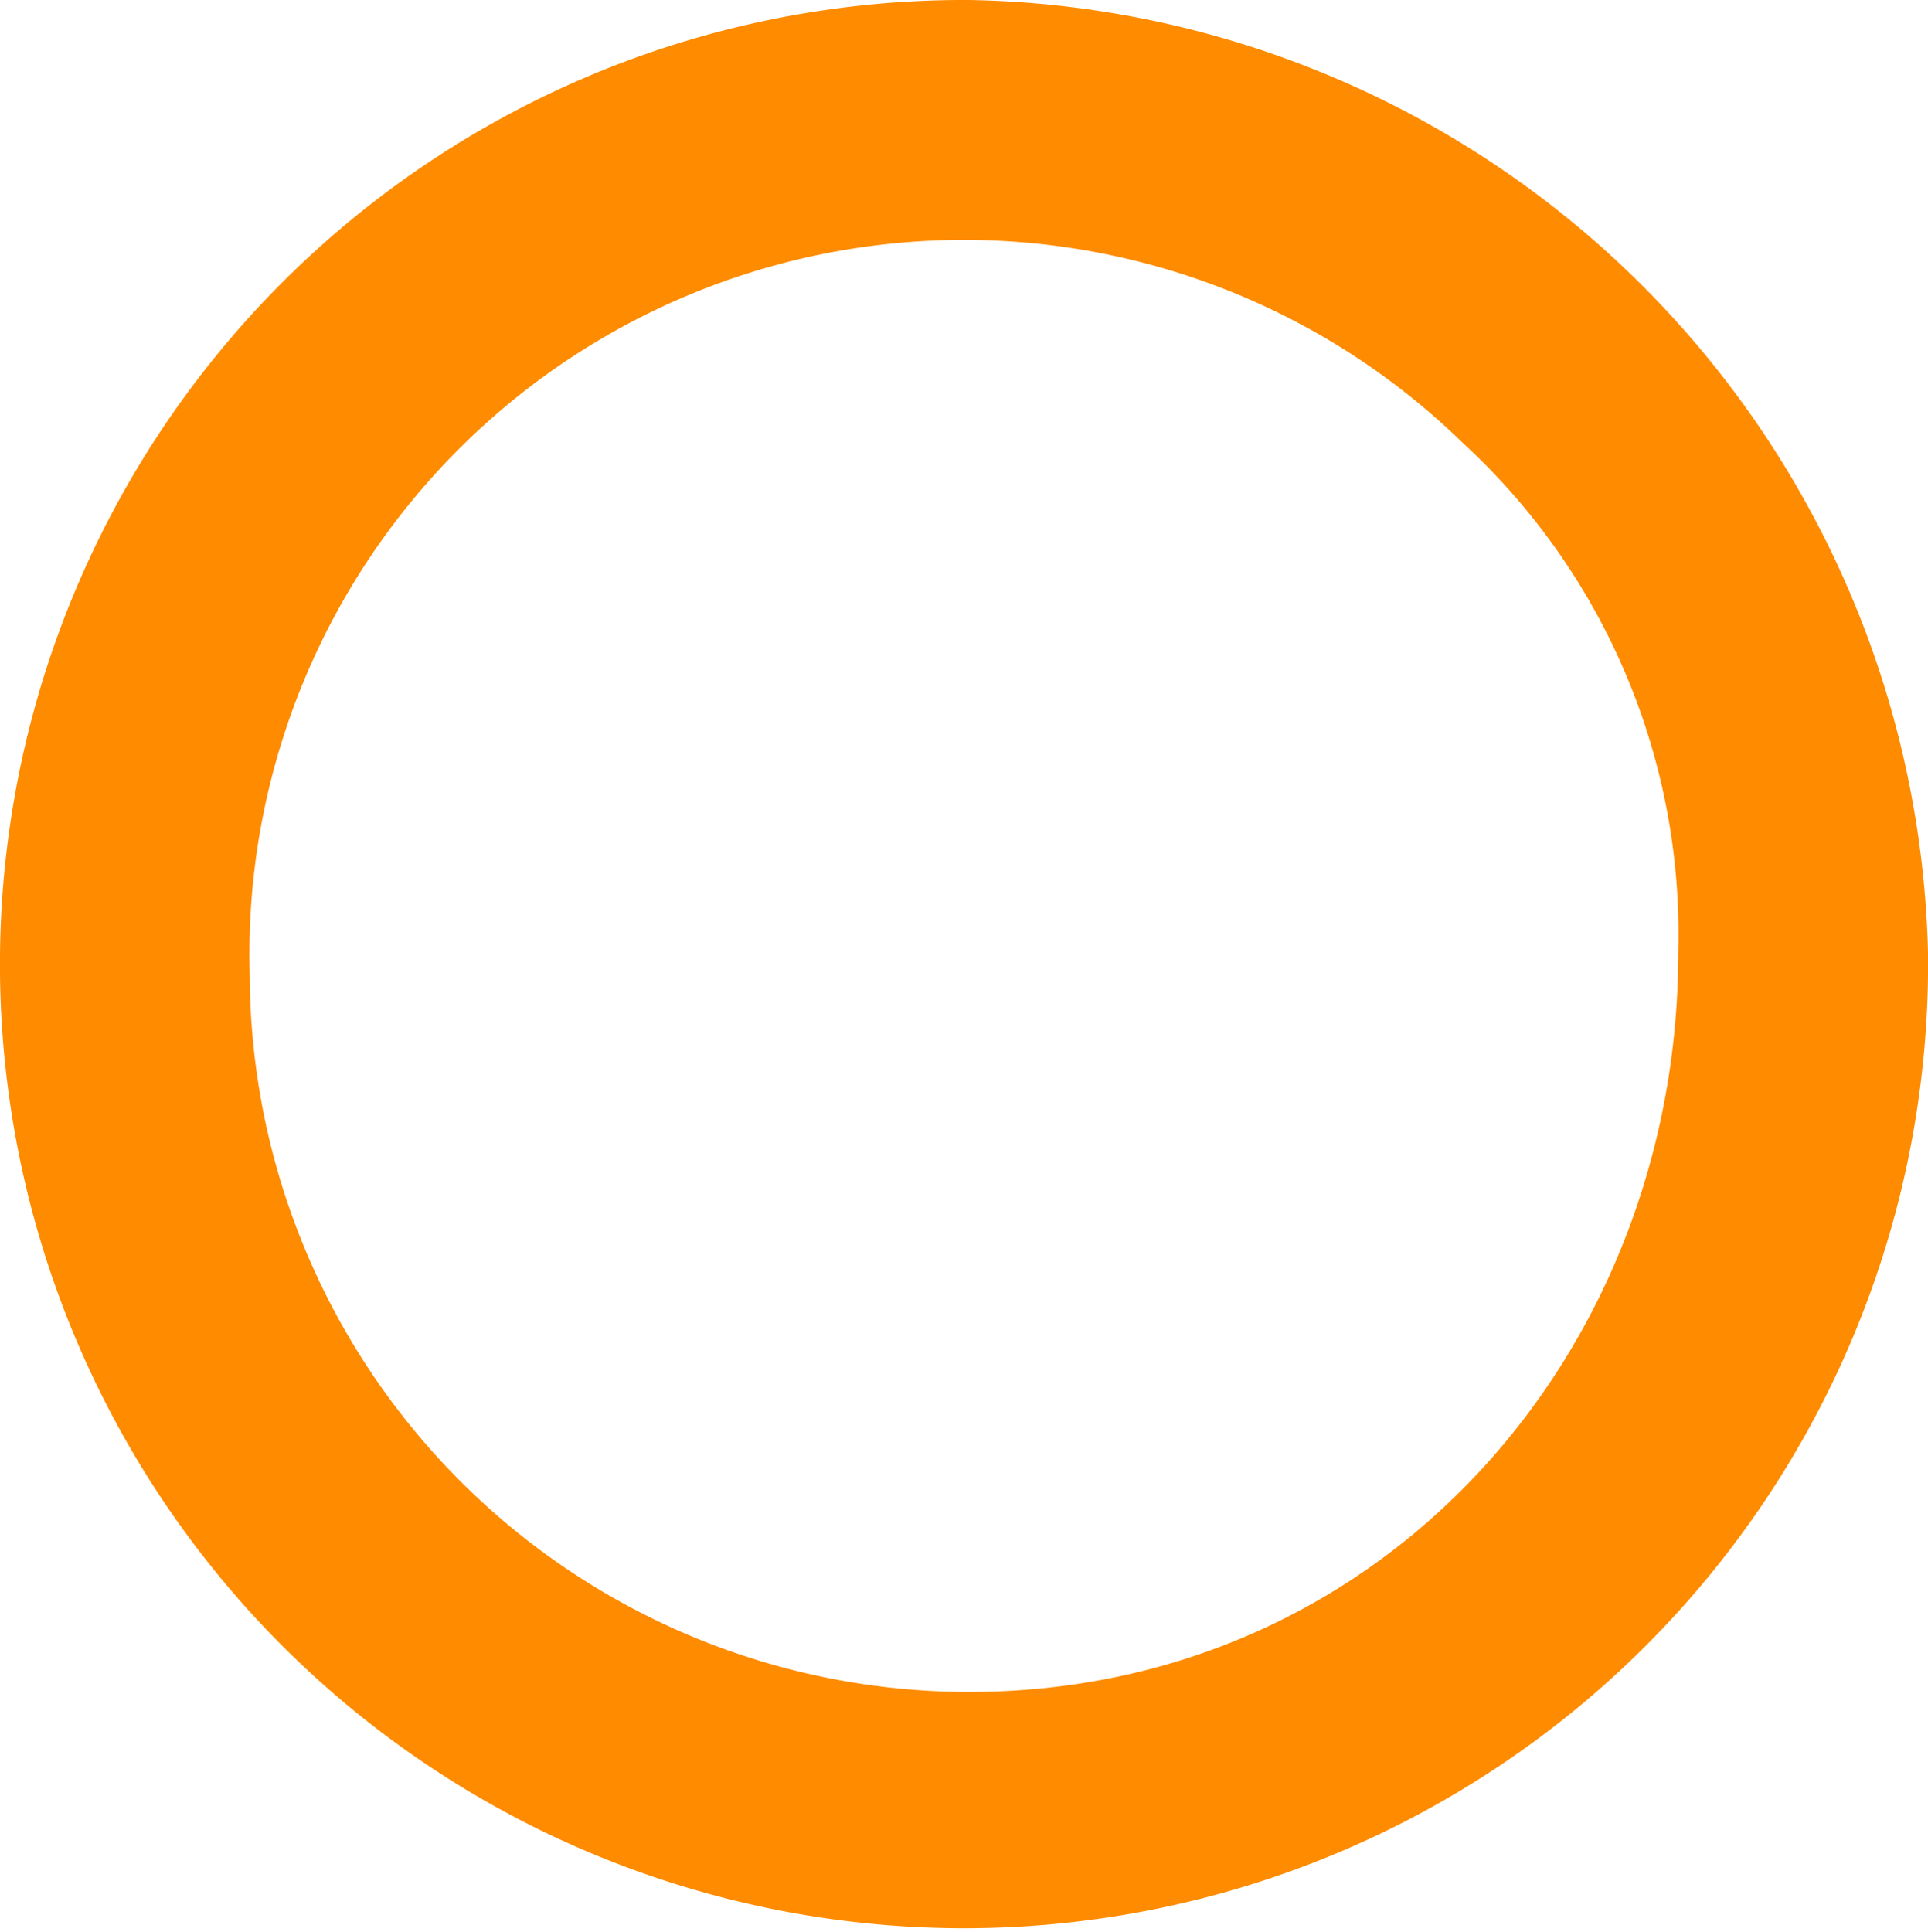 <svg xmlns="http://www.w3.org/2000/svg" width="32.186" height="32.248" viewBox="0 0 32.186 32.248"><path data-name="Tracé 4876" d="M467.625,203.933a16.094,16.094,0,1,1-16.008-15.9A16.291,16.291,0,0,1,467.625,203.933Zm-28.017.393a12.008,12.008,0,0,0,12.009,11.95c6.88,0,11.839-5.635,11.839-12.343a11.142,11.142,0,0,0-3.606-8.515,11.928,11.928,0,0,0-20.242,8.908Z" transform="translate(-435.439 -188.033)" fill="#ff8c00"/></svg>